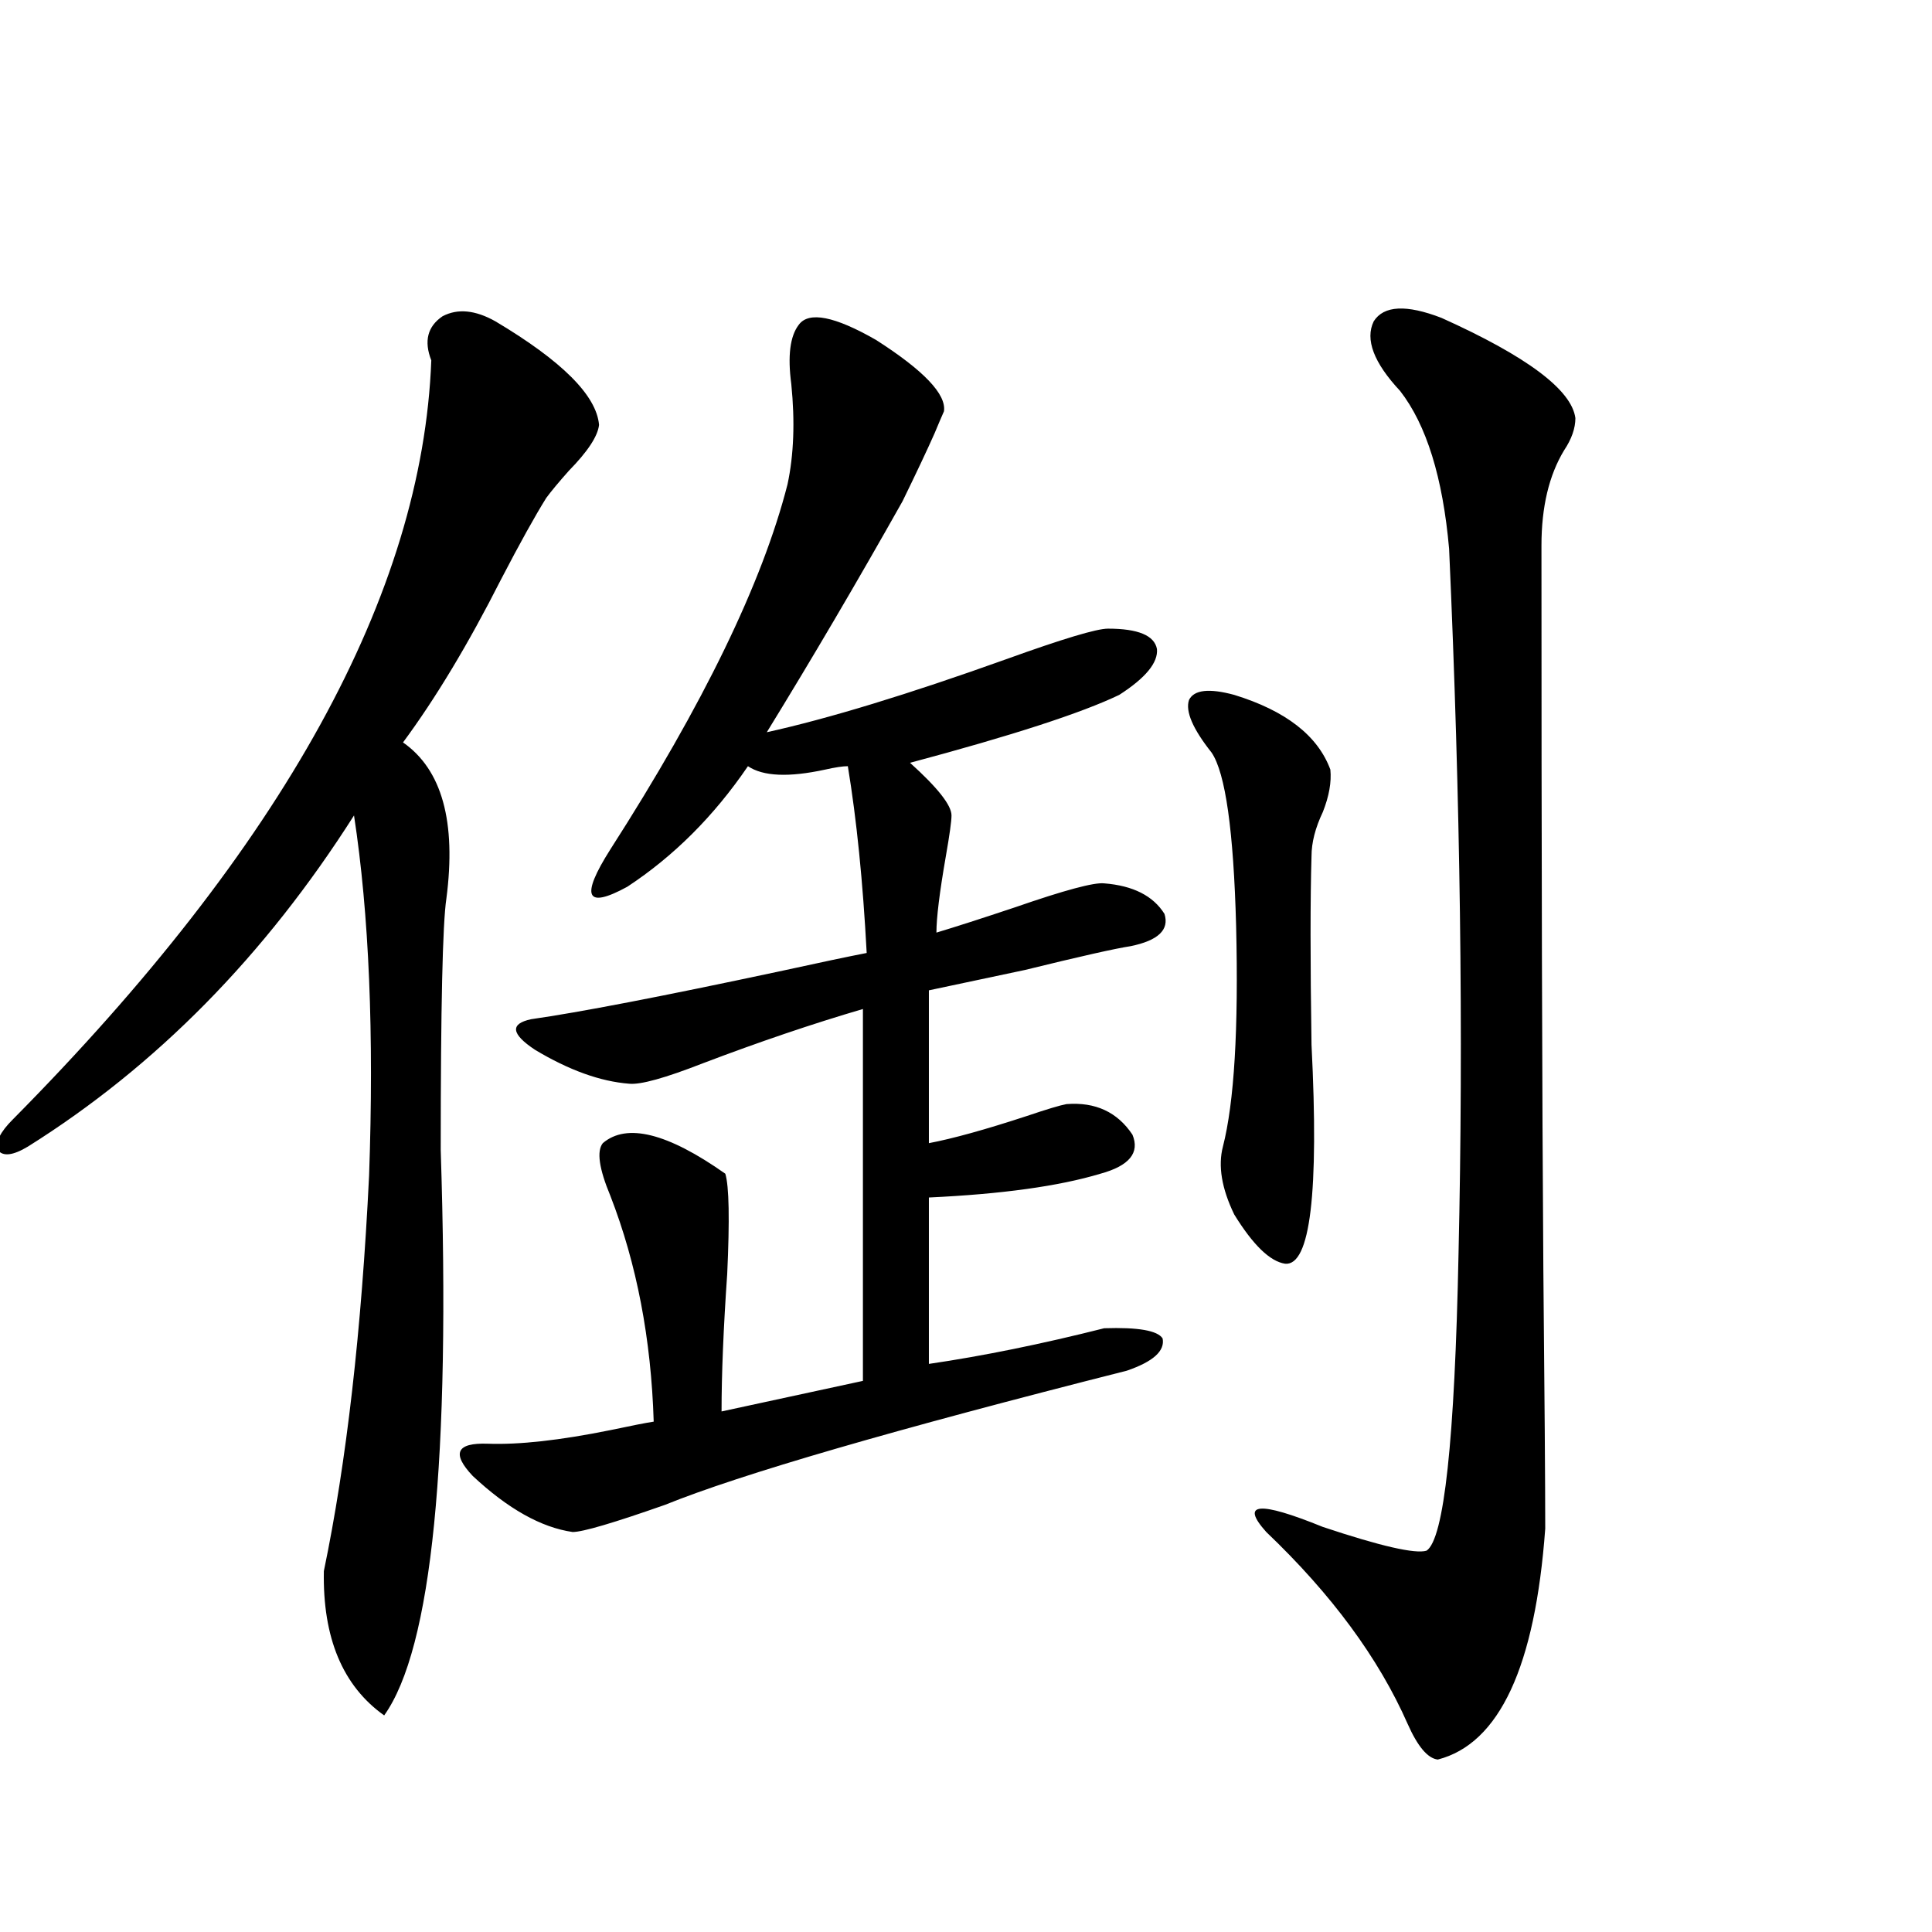 <?xml version="1.0" encoding="utf-8"?>
<!-- Generator: Adobe Illustrator 16.0.0, SVG Export Plug-In . SVG Version: 6.00 Build 0)  -->
<!DOCTYPE svg PUBLIC "-//W3C//DTD SVG 1.1//EN" "http://www.w3.org/Graphics/SVG/1.1/DTD/svg11.dtd">
<svg version="1.1" id="图层_1" xmlns="http://www.w3.org/2000/svg" xmlns:xlink="http://www.w3.org/1999/xlink" x="0px" y="0px"
	 width="1000px" height="1000px" viewBox="0 0 1000 1000" enable-background="new 0 0 1000 1000" xml:space="preserve">
<path d="M256.408,166.309c34.466,20.518,52.347,38.384,53.657,53.613c-0.655,5.864-5.854,13.774-15.609,23.73
	c-5.213,5.864-9.115,10.547-11.707,14.063c-5.854,9.38-13.658,23.442-23.414,42.188c-16.92,33.398-33.825,61.523-50.73,84.375
	c20.152,14.063,27.637,41.021,22.438,80.859c-1.951,12.896-2.927,56.25-2.927,130.078c5.198,160.552-4.558,258.097-29.268,292.676
	c-21.463-15.243-31.874-40.141-31.219-74.707c11.707-56.25,19.512-124.502,23.414-204.785c2.592-73.237,0-135.352-7.805-186.328
	C137.052,494.731,80.803,551.86,14.463,593.457c-7.805,4.697-13.018,5.273-15.609,1.758c-1.311-4.092,1.296-9.365,7.805-15.82
	c139.829-141.201,212.022-272.158,216.58-392.871c-3.902-9.956-1.951-17.578,5.854-22.852
	C236.896,159.58,245.997,160.459,256.408,166.309z M413.478,168.066c5.198-7.031,18.536-4.395,39.999,7.91
	c24.71,15.82,36.417,28.125,35.121,36.914c-1.311,2.939-2.927,6.743-4.878,11.426c-3.902,8.789-9.436,20.518-16.585,35.156
	c-23.414,41.611-46.828,81.45-70.242,119.531c31.859-7.031,73.169-19.624,123.899-37.793c29.268-10.547,46.828-15.82,52.682-15.82
	c15.609,0,24.055,3.516,25.365,10.547c0.641,7.031-5.854,14.941-19.512,23.73c-19.512,9.38-55.608,21.094-108.29,35.156
	c14.299,12.896,21.463,21.973,21.463,27.246c0,2.939-0.976,9.971-2.927,21.094c-3.262,18.76-4.878,31.943-4.878,39.551
	c9.756-2.925,23.414-7.319,40.975-13.184c25.365-8.789,40.64-12.881,45.853-12.305c14.954,1.182,25.365,6.455,31.219,15.82
	c2.592,8.213-3.262,13.774-17.561,16.699c-7.805,1.182-26.021,5.273-54.633,12.305c-24.725,5.273-41.31,8.789-49.755,10.547v79.102
	c12.348-2.334,29.268-7.031,50.73-14.063c10.396-3.516,17.226-5.562,20.487-6.152c14.954-1.167,26.341,4.106,34.146,15.82
	c3.902,9.38-1.631,16.123-16.585,20.215c-21.463,6.455-51.065,10.547-88.778,12.305v86.133c27.957-4.092,58.2-10.244,90.729-18.457
	c17.561-0.576,27.637,1.182,30.243,5.273c1.296,6.455-4.878,12.017-18.536,16.699c-120.332,30.474-199.995,53.613-239.019,69.434
	c-26.676,9.38-42.605,14.063-47.804,14.063c-16.265-2.334-33.505-12.002-51.706-29.004c-11.066-11.714-8.46-17.275,7.805-16.699
	c16.25,0.591,37.393-1.758,63.413-7.031c11.052-2.334,18.536-3.804,22.438-4.395c-1.311-42.764-8.78-81.738-22.438-116.895
	c-5.854-14.063-7.164-23.14-3.902-27.246c12.348-10.547,33.49-5.273,63.413,15.82c1.951,6.455,2.271,23.73,0.976,51.855
	c-1.951,28.125-2.927,51.855-2.927,71.191l73.169-15.82v-192.48c-26.021,7.622-53.657,17.002-82.925,28.125
	c-19.512,7.622-32.194,11.138-38.048,10.547c-14.969-1.167-31.219-7.031-48.779-17.578c-12.362-8.198-13.018-13.472-1.951-15.82
	c24.71-3.516,67.315-11.714,127.802-24.609c21.463-4.683,36.737-7.91,45.853-9.668c-1.951-36.914-5.213-69.131-9.756-96.68
	c-2.606,0-6.509,0.591-11.707,1.758c-18.871,4.106-32.194,3.516-39.999-1.758c-17.561,25.791-38.383,46.582-62.438,62.402
	c-21.463,11.729-24.39,5.273-8.78-19.336c48.124-74.995,78.688-137.988,91.705-188.965c3.247-15.229,3.902-32.52,1.951-51.855
	C407.624,184.189,408.92,173.931,413.478,168.066z M638.838,359.668c26.661,8.213,43.246,21.094,49.755,38.672
	c0.641,6.455-0.655,13.774-3.902,21.973c-3.902,8.213-5.854,15.82-5.854,22.852c-0.655,21.685-0.655,54.204,0,97.559
	c3.902,76.768-0.655,114.561-13.658,113.379c-7.805-1.167-16.585-9.668-26.341-25.488c-6.509-13.472-8.46-25.186-5.854-35.156
	c5.854-22.852,8.125-60.933,6.829-114.258c-1.311-49.219-5.533-79.102-12.683-89.648c-9.756-12.305-13.658-21.382-11.707-27.246
	C618.016,357.031,625.82,356.152,638.838,359.668z M746.152,164.551c44.222,19.927,67.315,37.217,69.267,51.855
	c0,5.273-1.951,10.85-5.854,16.699c-7.805,12.896-11.707,29.307-11.707,49.219c0,158.794,0.32,283.599,0.976,374.414
	c0.641,66.797,0.976,111.621,0.976,134.473c-5.213,71.48-23.749,111.319-55.608,119.531c-5.213-0.59-10.411-6.742-15.609-18.457
	c-14.969-33.988-39.358-67.085-73.169-99.316c-13.658-15.229-3.902-16.108,29.268-2.637c29.908,9.971,47.804,14.063,53.657,12.305
	c9.101-5.85,14.634-57.129,16.585-153.809c2.592-113.076,0.976-234.668-4.878-364.746c-3.262-36.914-11.707-64.16-25.365-81.738
	c-13.658-14.639-18.216-26.655-13.658-36.035C716.229,158.11,727.937,157.52,746.152,164.551z"/>
</svg>
